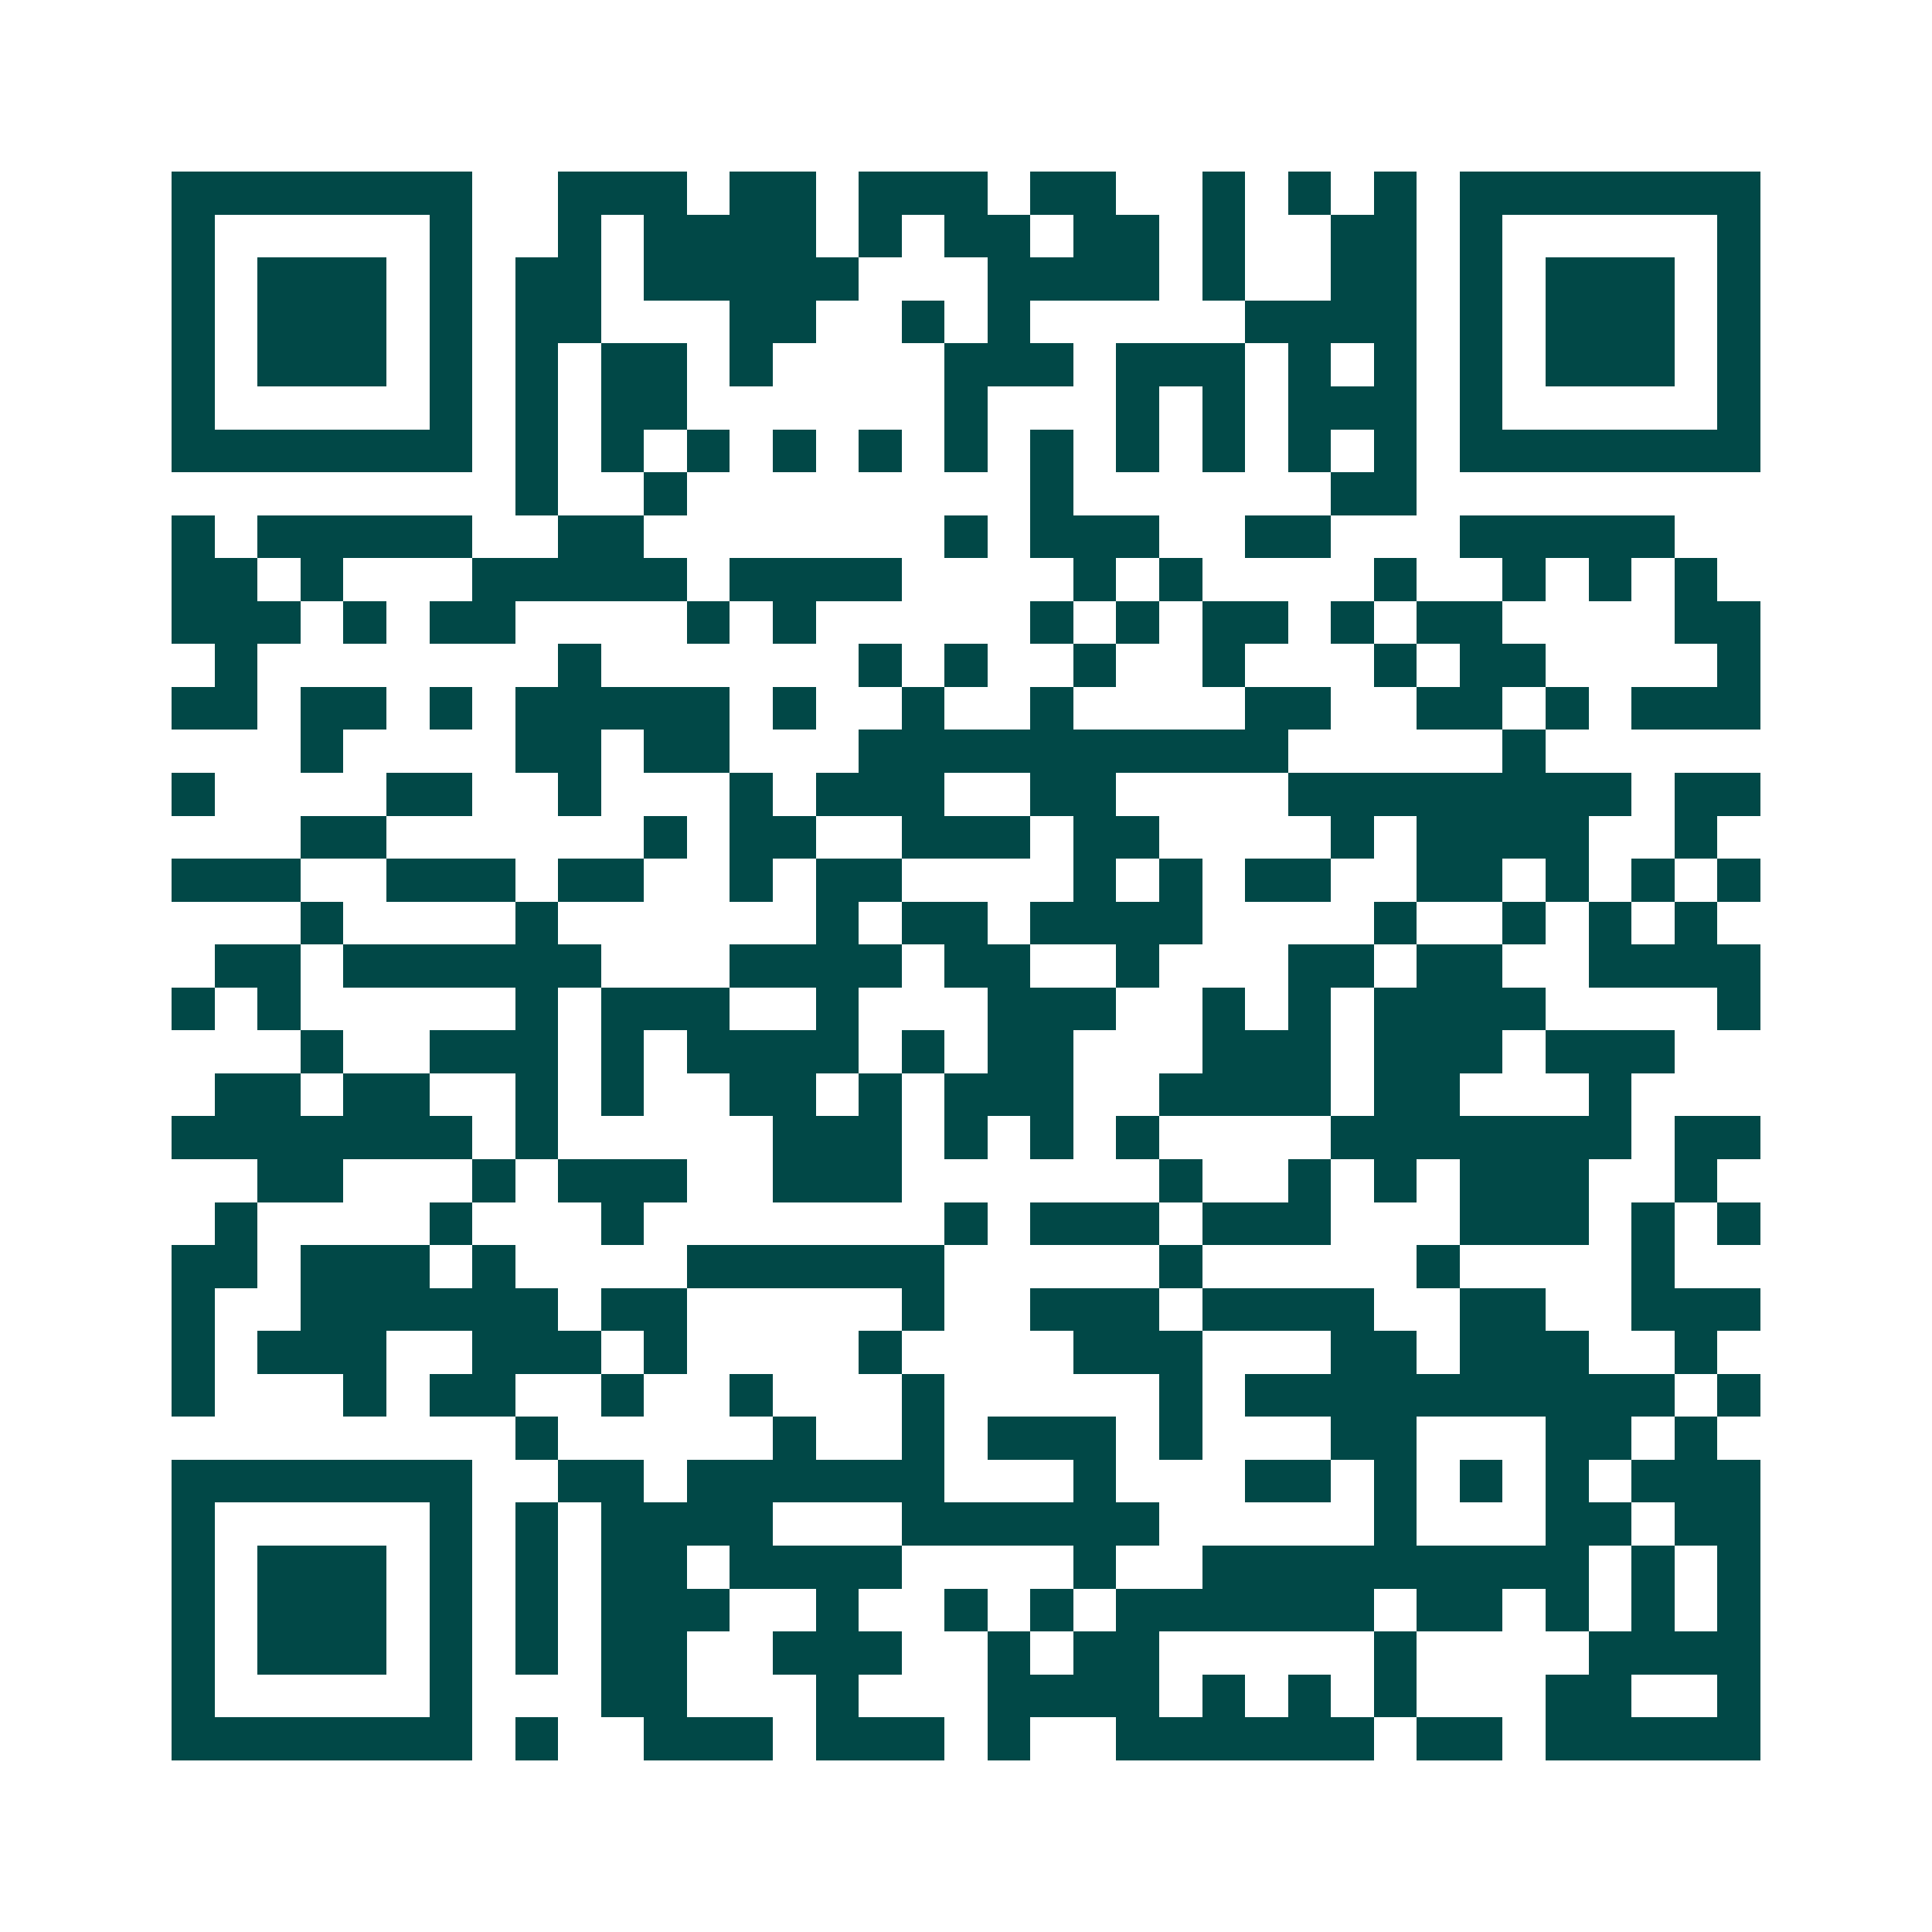<svg xmlns="http://www.w3.org/2000/svg" width="200" height="200" viewBox="0 0 45 45" shape-rendering="crispEdges"><path fill="#ffffff" d="M0 0h45v45H0z"/><path stroke="#014847" d="M4 4.5h7m2 0h3m1 0h2m1 0h3m1 0h2m2 0h1m1 0h1m1 0h1m1 0h7M4 5.5h1m5 0h1m2 0h1m1 0h4m1 0h1m1 0h2m1 0h2m1 0h1m2 0h2m1 0h1m5 0h1M4 6.5h1m1 0h3m1 0h1m1 0h2m1 0h5m3 0h4m1 0h1m2 0h2m1 0h1m1 0h3m1 0h1M4 7.5h1m1 0h3m1 0h1m1 0h2m3 0h2m2 0h1m1 0h1m5 0h4m1 0h1m1 0h3m1 0h1M4 8.5h1m1 0h3m1 0h1m1 0h1m1 0h2m1 0h1m4 0h3m1 0h3m1 0h1m1 0h1m1 0h1m1 0h3m1 0h1M4 9.5h1m5 0h1m1 0h1m1 0h2m6 0h1m3 0h1m1 0h1m1 0h3m1 0h1m5 0h1M4 10.5h7m1 0h1m1 0h1m1 0h1m1 0h1m1 0h1m1 0h1m1 0h1m1 0h1m1 0h1m1 0h1m1 0h1m1 0h7M12 11.5h1m2 0h1m8 0h1m6 0h2M4 12.5h1m1 0h5m2 0h2m7 0h1m1 0h3m2 0h2m3 0h5M4 13.5h2m1 0h1m3 0h5m1 0h4m4 0h1m1 0h1m4 0h1m2 0h1m1 0h1m1 0h1M4 14.5h3m1 0h1m1 0h2m4 0h1m1 0h1m5 0h1m1 0h1m1 0h2m1 0h1m1 0h2m4 0h2M5 15.5h1m7 0h1m6 0h1m1 0h1m2 0h1m2 0h1m3 0h1m1 0h2m4 0h1M4 16.5h2m1 0h2m1 0h1m1 0h5m1 0h1m2 0h1m2 0h1m4 0h2m2 0h2m1 0h1m1 0h3M7 17.5h1m4 0h2m1 0h2m3 0h10m5 0h1M4 18.5h1m4 0h2m2 0h1m3 0h1m1 0h3m2 0h2m4 0h8m1 0h2M7 19.5h2m6 0h1m1 0h2m2 0h3m1 0h2m4 0h1m1 0h4m2 0h1M4 20.5h3m2 0h3m1 0h2m2 0h1m1 0h2m4 0h1m1 0h1m1 0h2m2 0h2m1 0h1m1 0h1m1 0h1M7 21.5h1m4 0h1m6 0h1m1 0h2m1 0h4m4 0h1m2 0h1m1 0h1m1 0h1M5 22.5h2m1 0h6m3 0h4m1 0h2m2 0h1m3 0h2m1 0h2m2 0h4M4 23.5h1m1 0h1m5 0h1m1 0h3m2 0h1m3 0h3m2 0h1m1 0h1m1 0h4m4 0h1M7 24.5h1m2 0h3m1 0h1m1 0h4m1 0h1m1 0h2m3 0h3m1 0h3m1 0h3M5 25.5h2m1 0h2m2 0h1m1 0h1m2 0h2m1 0h1m1 0h3m2 0h4m1 0h2m3 0h1M4 26.5h7m1 0h1m5 0h3m1 0h1m1 0h1m1 0h1m4 0h7m1 0h2M6 27.5h2m3 0h1m1 0h3m2 0h3m6 0h1m2 0h1m1 0h1m1 0h3m2 0h1M5 28.5h1m4 0h1m3 0h1m7 0h1m1 0h3m1 0h3m3 0h3m1 0h1m1 0h1M4 29.5h2m1 0h3m1 0h1m4 0h6m5 0h1m5 0h1m4 0h1M4 30.5h1m2 0h6m1 0h2m5 0h1m2 0h3m1 0h4m2 0h2m2 0h3M4 31.5h1m1 0h3m2 0h3m1 0h1m4 0h1m4 0h3m3 0h2m1 0h3m2 0h1M4 32.5h1m3 0h1m1 0h2m2 0h1m2 0h1m3 0h1m5 0h1m1 0h10m1 0h1M12 33.5h1m5 0h1m2 0h1m1 0h3m1 0h1m3 0h2m3 0h2m1 0h1M4 34.5h7m2 0h2m1 0h6m3 0h1m3 0h2m1 0h1m1 0h1m1 0h1m1 0h3M4 35.5h1m5 0h1m1 0h1m1 0h4m3 0h6m5 0h1m3 0h2m1 0h2M4 36.5h1m1 0h3m1 0h1m1 0h1m1 0h2m1 0h4m4 0h1m2 0h9m1 0h1m1 0h1M4 37.5h1m1 0h3m1 0h1m1 0h1m1 0h3m2 0h1m2 0h1m1 0h1m1 0h6m1 0h2m1 0h1m1 0h1m1 0h1M4 38.5h1m1 0h3m1 0h1m1 0h1m1 0h2m2 0h3m2 0h1m1 0h2m5 0h1m4 0h4M4 39.5h1m5 0h1m3 0h2m3 0h1m3 0h4m1 0h1m1 0h1m1 0h1m3 0h2m2 0h1M4 40.5h7m1 0h1m2 0h3m1 0h3m1 0h1m2 0h6m1 0h2m1 0h5"/></svg>
